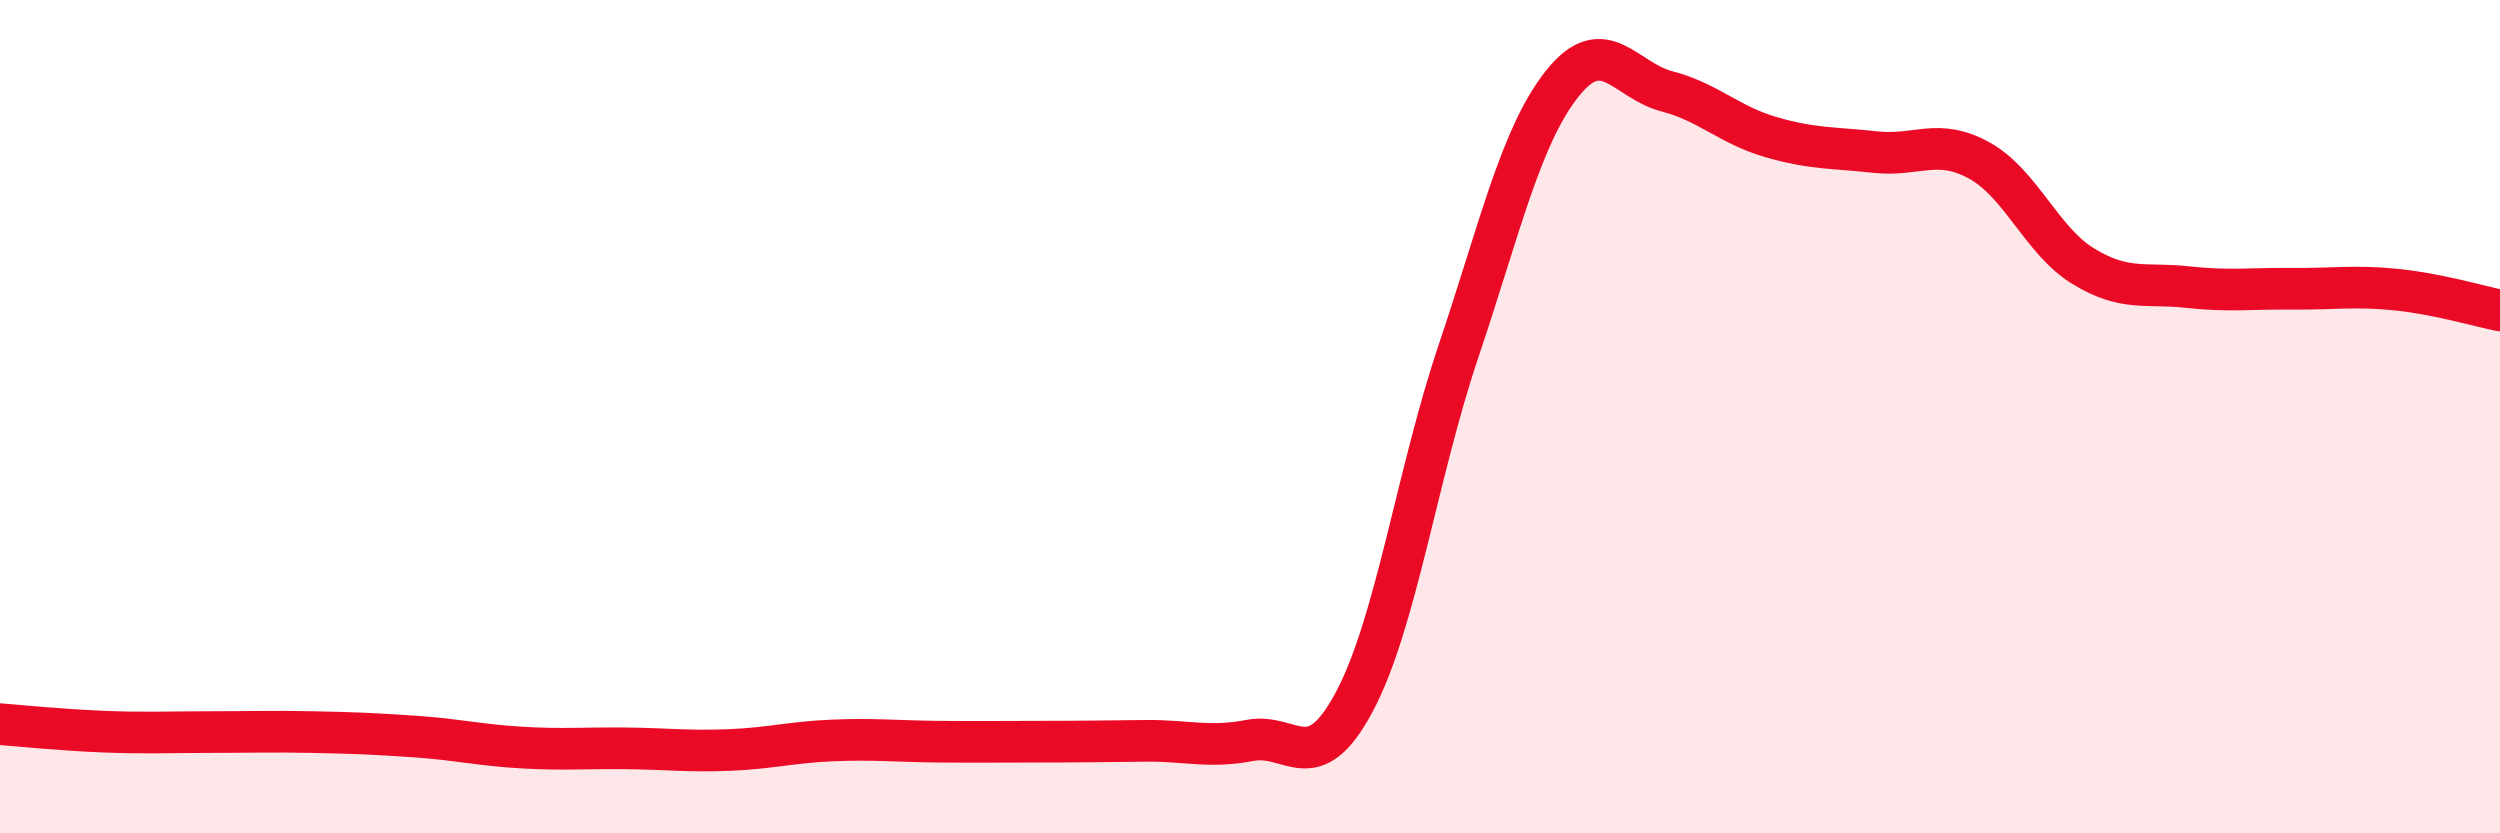 
    <svg width="60" height="20" viewBox="0 0 60 20" xmlns="http://www.w3.org/2000/svg">
      <path
        d="M 0,17.38 C 0.5,17.42 1.5,17.52 2.5,17.56 C 3.5,17.6 4,17.57 5,17.57 C 6,17.57 6.5,17.55 7.5,17.57 C 8.5,17.59 9,17.61 10,17.68 C 11,17.75 11.5,17.88 12.5,17.94 C 13.5,18 14,17.95 15,17.96 C 16,17.97 16.5,18.04 17.5,18 C 18.5,17.96 19,17.81 20,17.77 C 21,17.73 21.5,17.79 22.5,17.8 C 23.5,17.81 24,17.8 25,17.8 C 26,17.8 26.5,17.79 27.5,17.78 C 28.5,17.77 29,17.96 30,17.77 C 31,17.58 31.5,18.72 32.5,16.85 C 33.5,14.98 34,11.41 35,8.44 C 36,5.47 36.5,3.25 37.5,2 C 38.5,0.75 39,1.93 40,2.19 C 41,2.45 41.5,3 42.5,3.29 C 43.5,3.58 44,3.54 45,3.65 C 46,3.76 46.5,3.3 47.5,3.85 C 48.5,4.4 49,5.78 50,6.39 C 51,7 51.5,6.78 52.5,6.89 C 53.5,7 54,6.92 55,6.93 C 56,6.94 56.5,6.85 57.5,6.95 C 58.5,7.05 59.5,7.35 60,7.45L60 20L0 20Z"
        fill="#EB0A25"
        opacity="0.1"
        stroke-linecap="round"
        stroke-linejoin="round"
      />
      <path
        d="M 0,17.38 C 0.5,17.42 1.5,17.52 2.5,17.56 C 3.5,17.6 4,17.57 5,17.57 C 6,17.57 6.5,17.55 7.5,17.57 C 8.5,17.59 9,17.61 10,17.68 C 11,17.75 11.5,17.88 12.5,17.94 C 13.5,18 14,17.95 15,17.96 C 16,17.97 16.5,18.04 17.5,18 C 18.5,17.96 19,17.81 20,17.77 C 21,17.73 21.5,17.79 22.5,17.8 C 23.5,17.81 24,17.8 25,17.8 C 26,17.8 26.5,17.79 27.5,17.78 C 28.5,17.77 29,17.96 30,17.77 C 31,17.58 31.5,18.72 32.5,16.85 C 33.5,14.98 34,11.41 35,8.44 C 36,5.47 36.5,3.25 37.5,2 C 38.5,0.75 39,1.93 40,2.19 C 41,2.45 41.5,3 42.5,3.29 C 43.5,3.58 44,3.54 45,3.65 C 46,3.76 46.5,3.3 47.5,3.85 C 48.5,4.4 49,5.78 50,6.39 C 51,7 51.5,6.78 52.5,6.89 C 53.5,7 54,6.92 55,6.93 C 56,6.94 56.5,6.85 57.5,6.95 C 58.5,7.05 59.5,7.35 60,7.45"
        stroke="#EB0A25"
        stroke-width="1"
        fill="none"
        stroke-linecap="round"
        stroke-linejoin="round"
      />
    </svg>
  